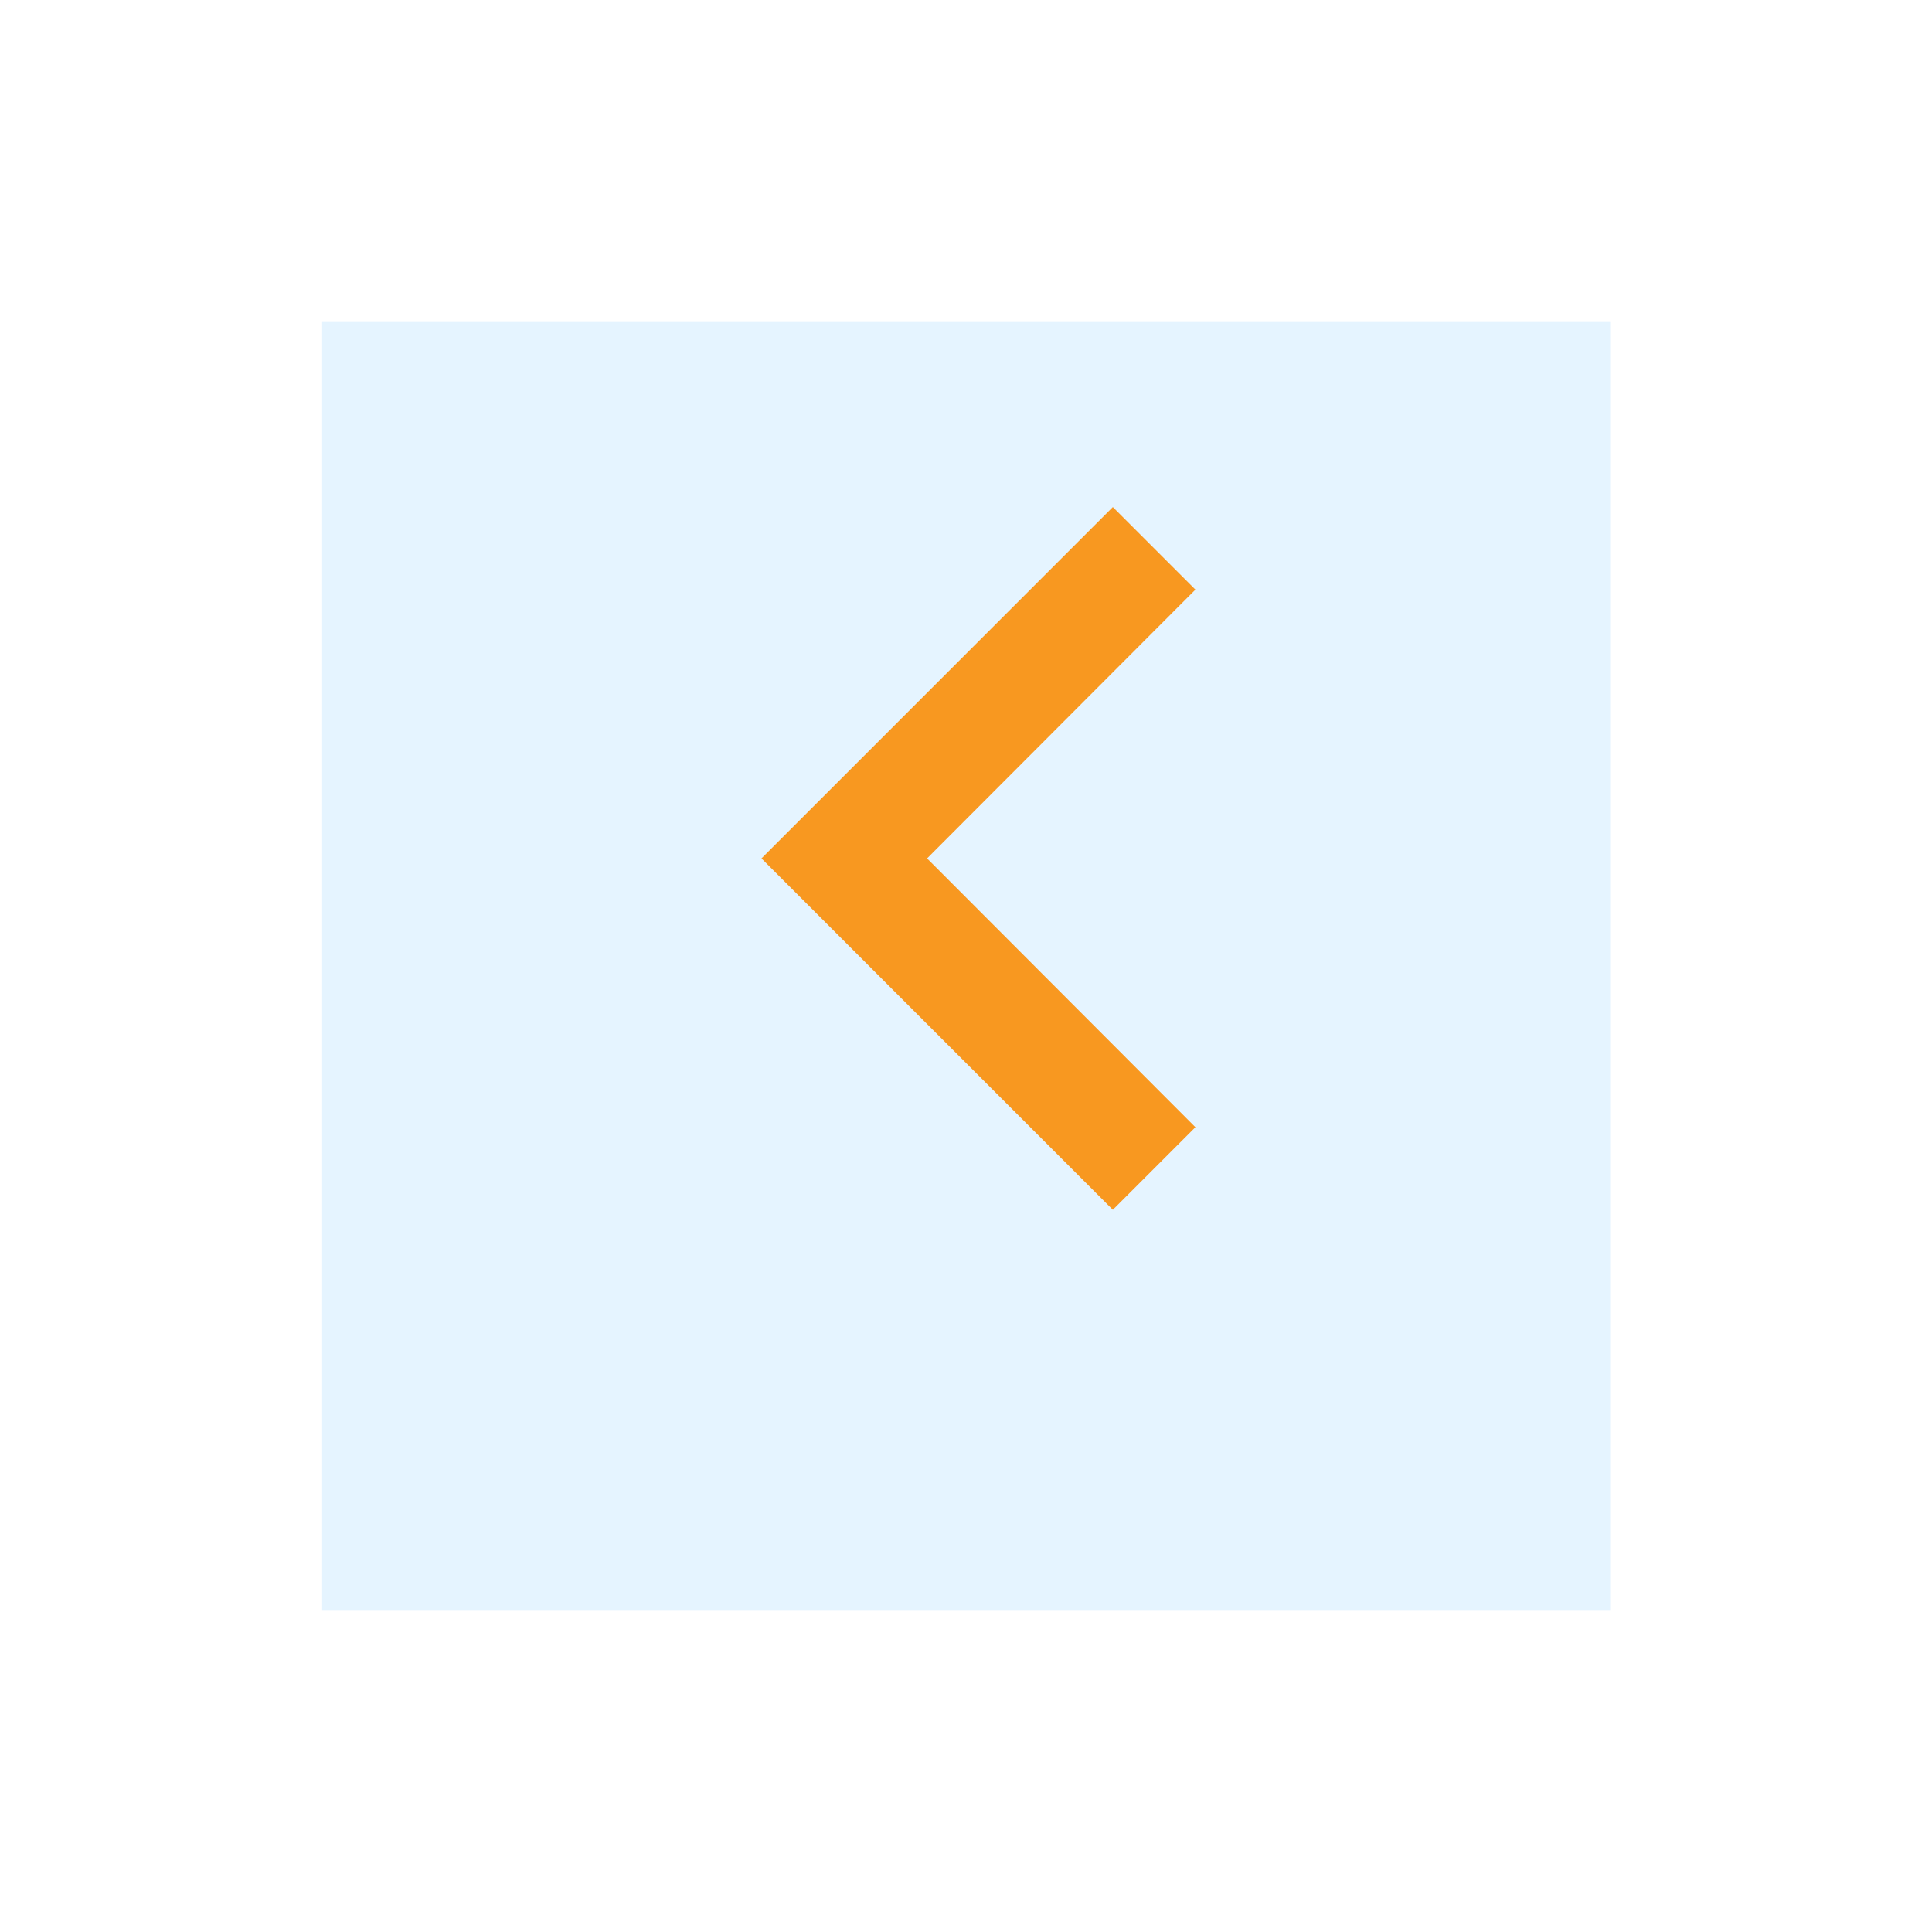 <svg xmlns="http://www.w3.org/2000/svg" xmlns:xlink="http://www.w3.org/1999/xlink" width="54" height="54" viewBox="0 0 54 54">
  <defs>
    <filter id="Rectangle_53" x="0" y="0" width="54" height="54" filterUnits="userSpaceOnUse">
      <feOffset dy="3" input="SourceAlpha"/>
      <feGaussianBlur stdDeviation="3" result="blur"/>
      <feFlood flood-opacity="0.161"/>
      <feComposite operator="in" in2="blur"/>
      <feComposite in="SourceGraphic"/>
    </filter>
  </defs>
  <g id="Group_806" data-name="Group 806" transform="translate(9.354 6)">
    <g transform="matrix(1, 0, 0, 1, -9.35, -6)" filter="url(#Rectangle_53)">
      <rect id="Rectangle_53-2" data-name="Rectangle 53" width="36" height="36" transform="translate(9 6)" fill="#e5f4ff"/>
    </g>
    <path id="ic_chevron_right_24px" d="M18.411,6l2.308,2.308-7.5,7.513,7.5,7.513-2.308,2.308L8.59,15.821Z" transform="translate(3.339 2.172)" fill="#f89820"/>
  </g>
</svg>

